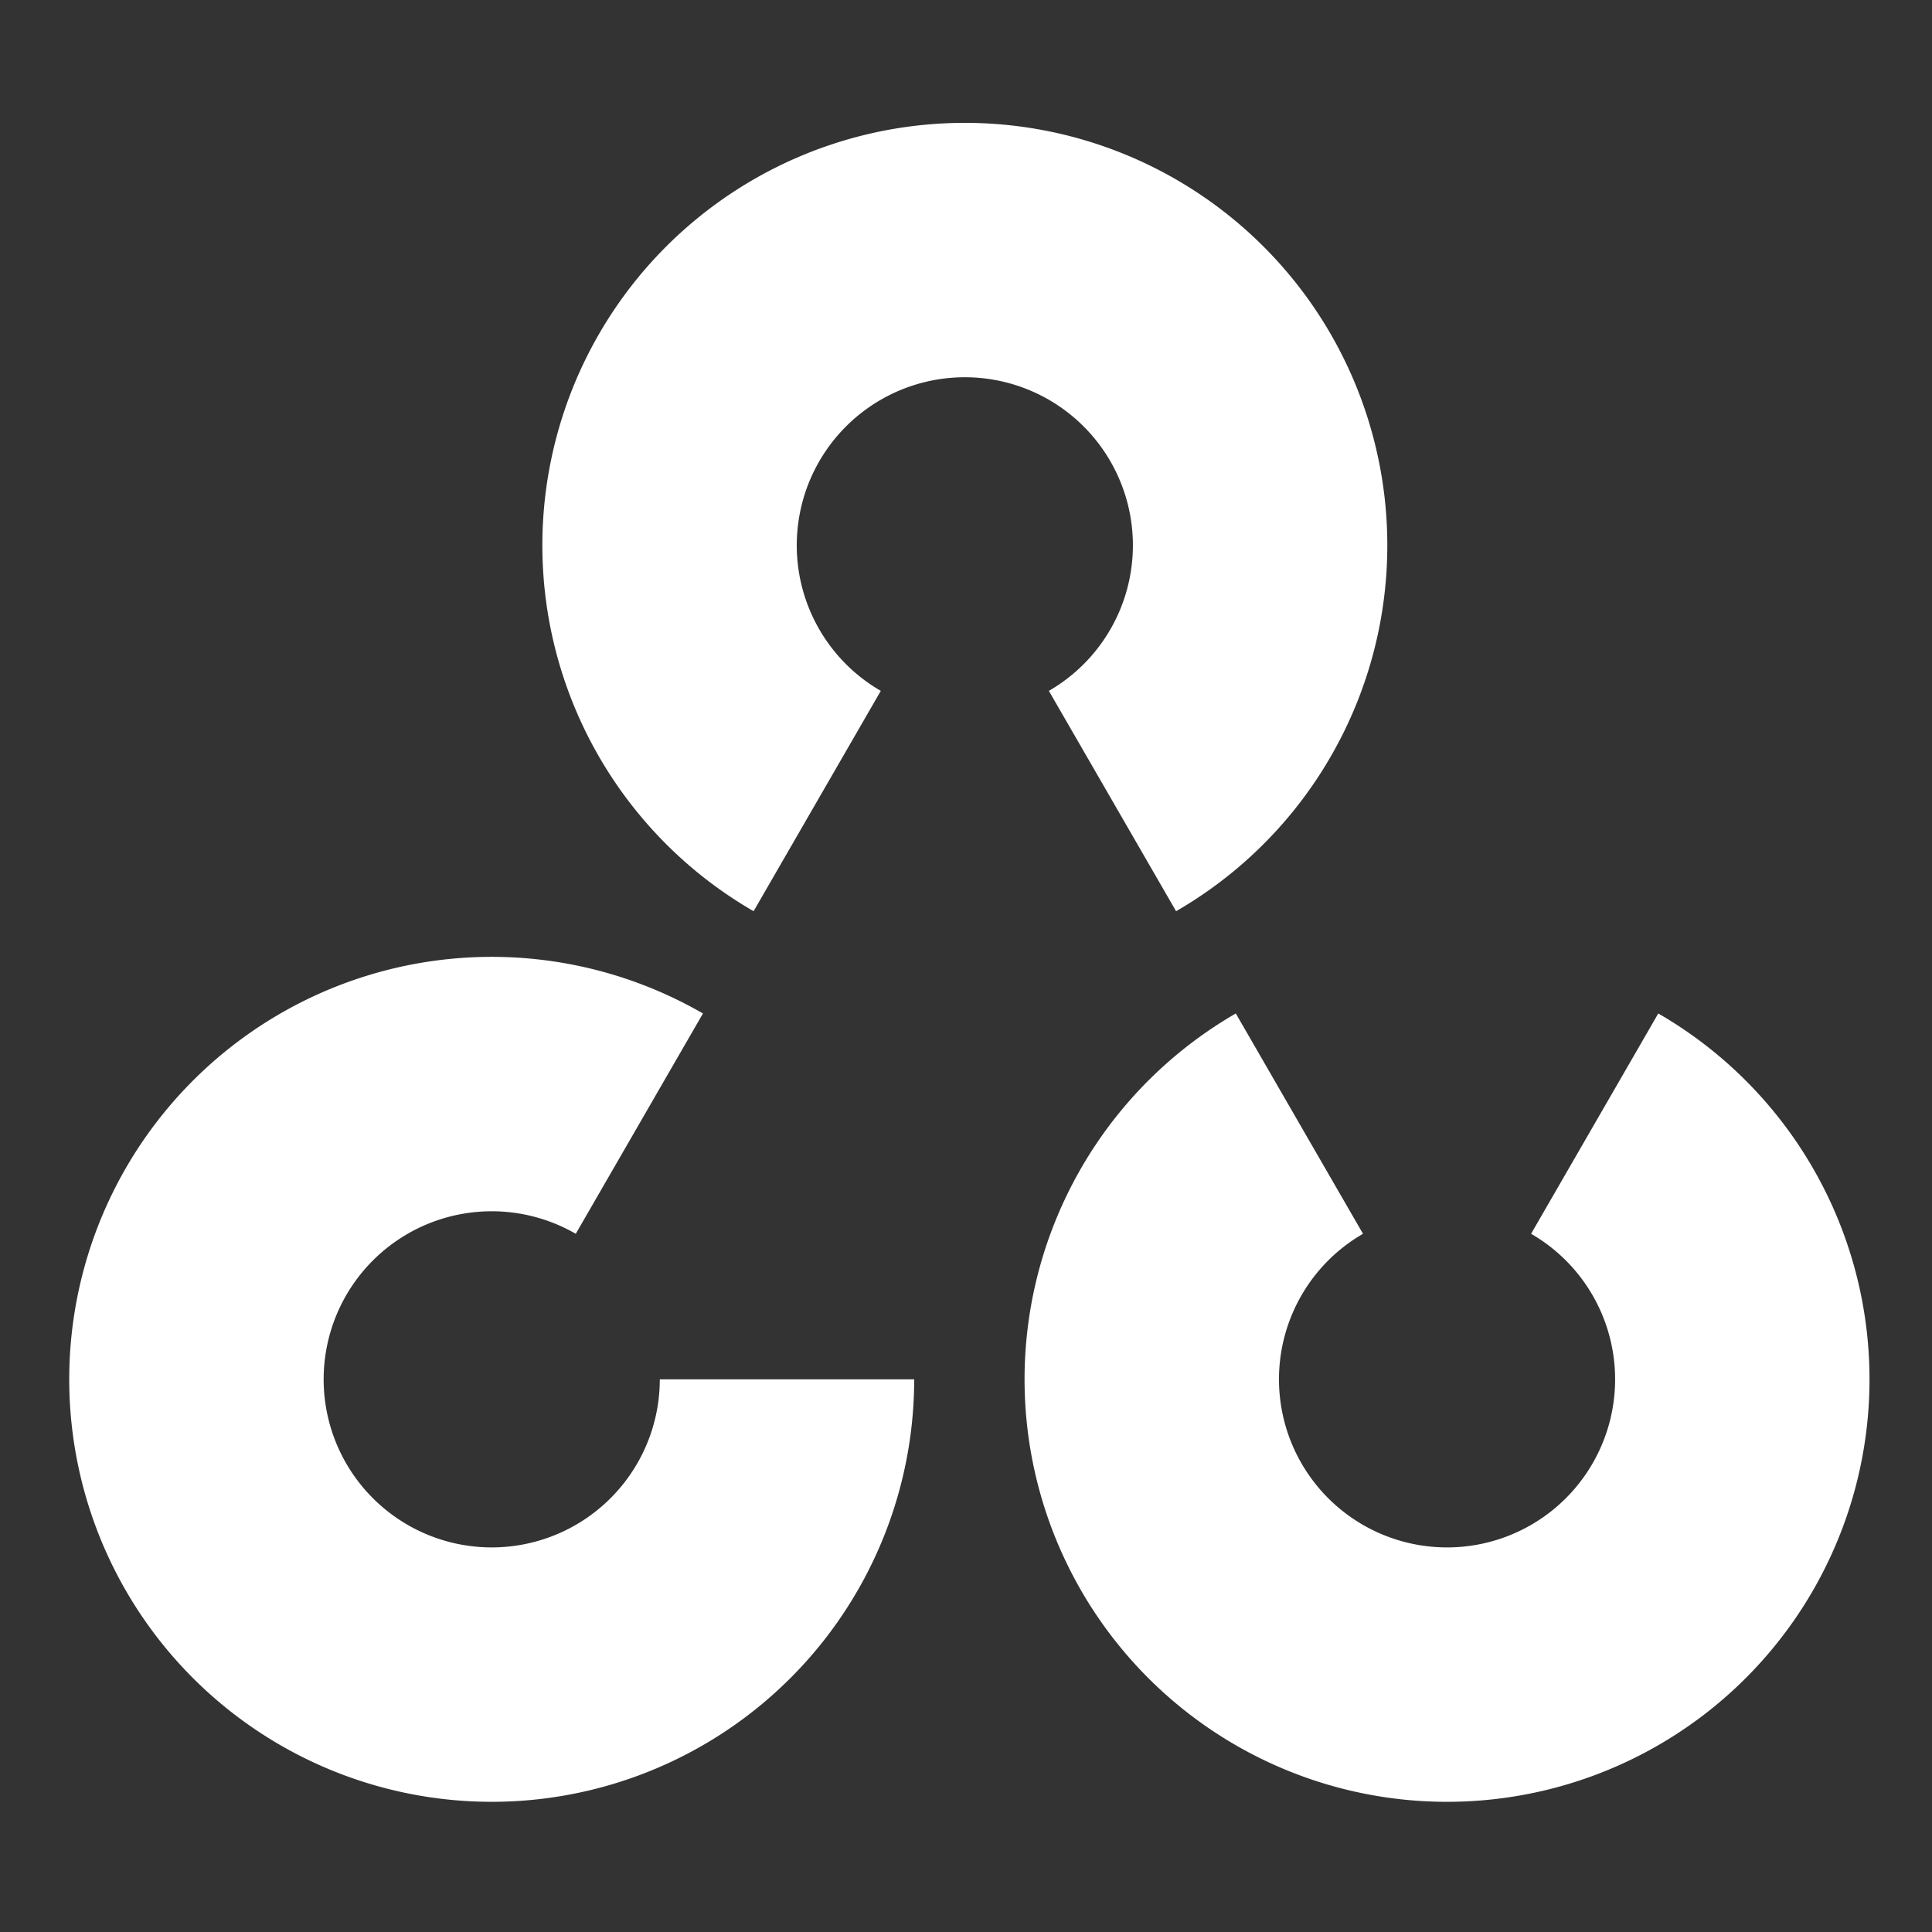 <svg height="128" width="128" xmlns="http://www.w3.org/2000/svg"><rect width="100%" height="100%" fill="#333333" stroke="none"/><g fill="#fff"><path d="M60.567 91.385a27.99 27.99 0 11-13.994-24.24l-8.427 14.597a11.135 11.135 0 105.567 9.643zM109.865 67.145a27.99 27.99 0 11-27.99 0l8.428 14.597a11.135 11.135 0 1011.135 0zM49.928 60.37a27.99 27.99 0 1127.99 0L69.49 45.772a11.135 11.135 0 10-11.135 0z"/></g></svg>
